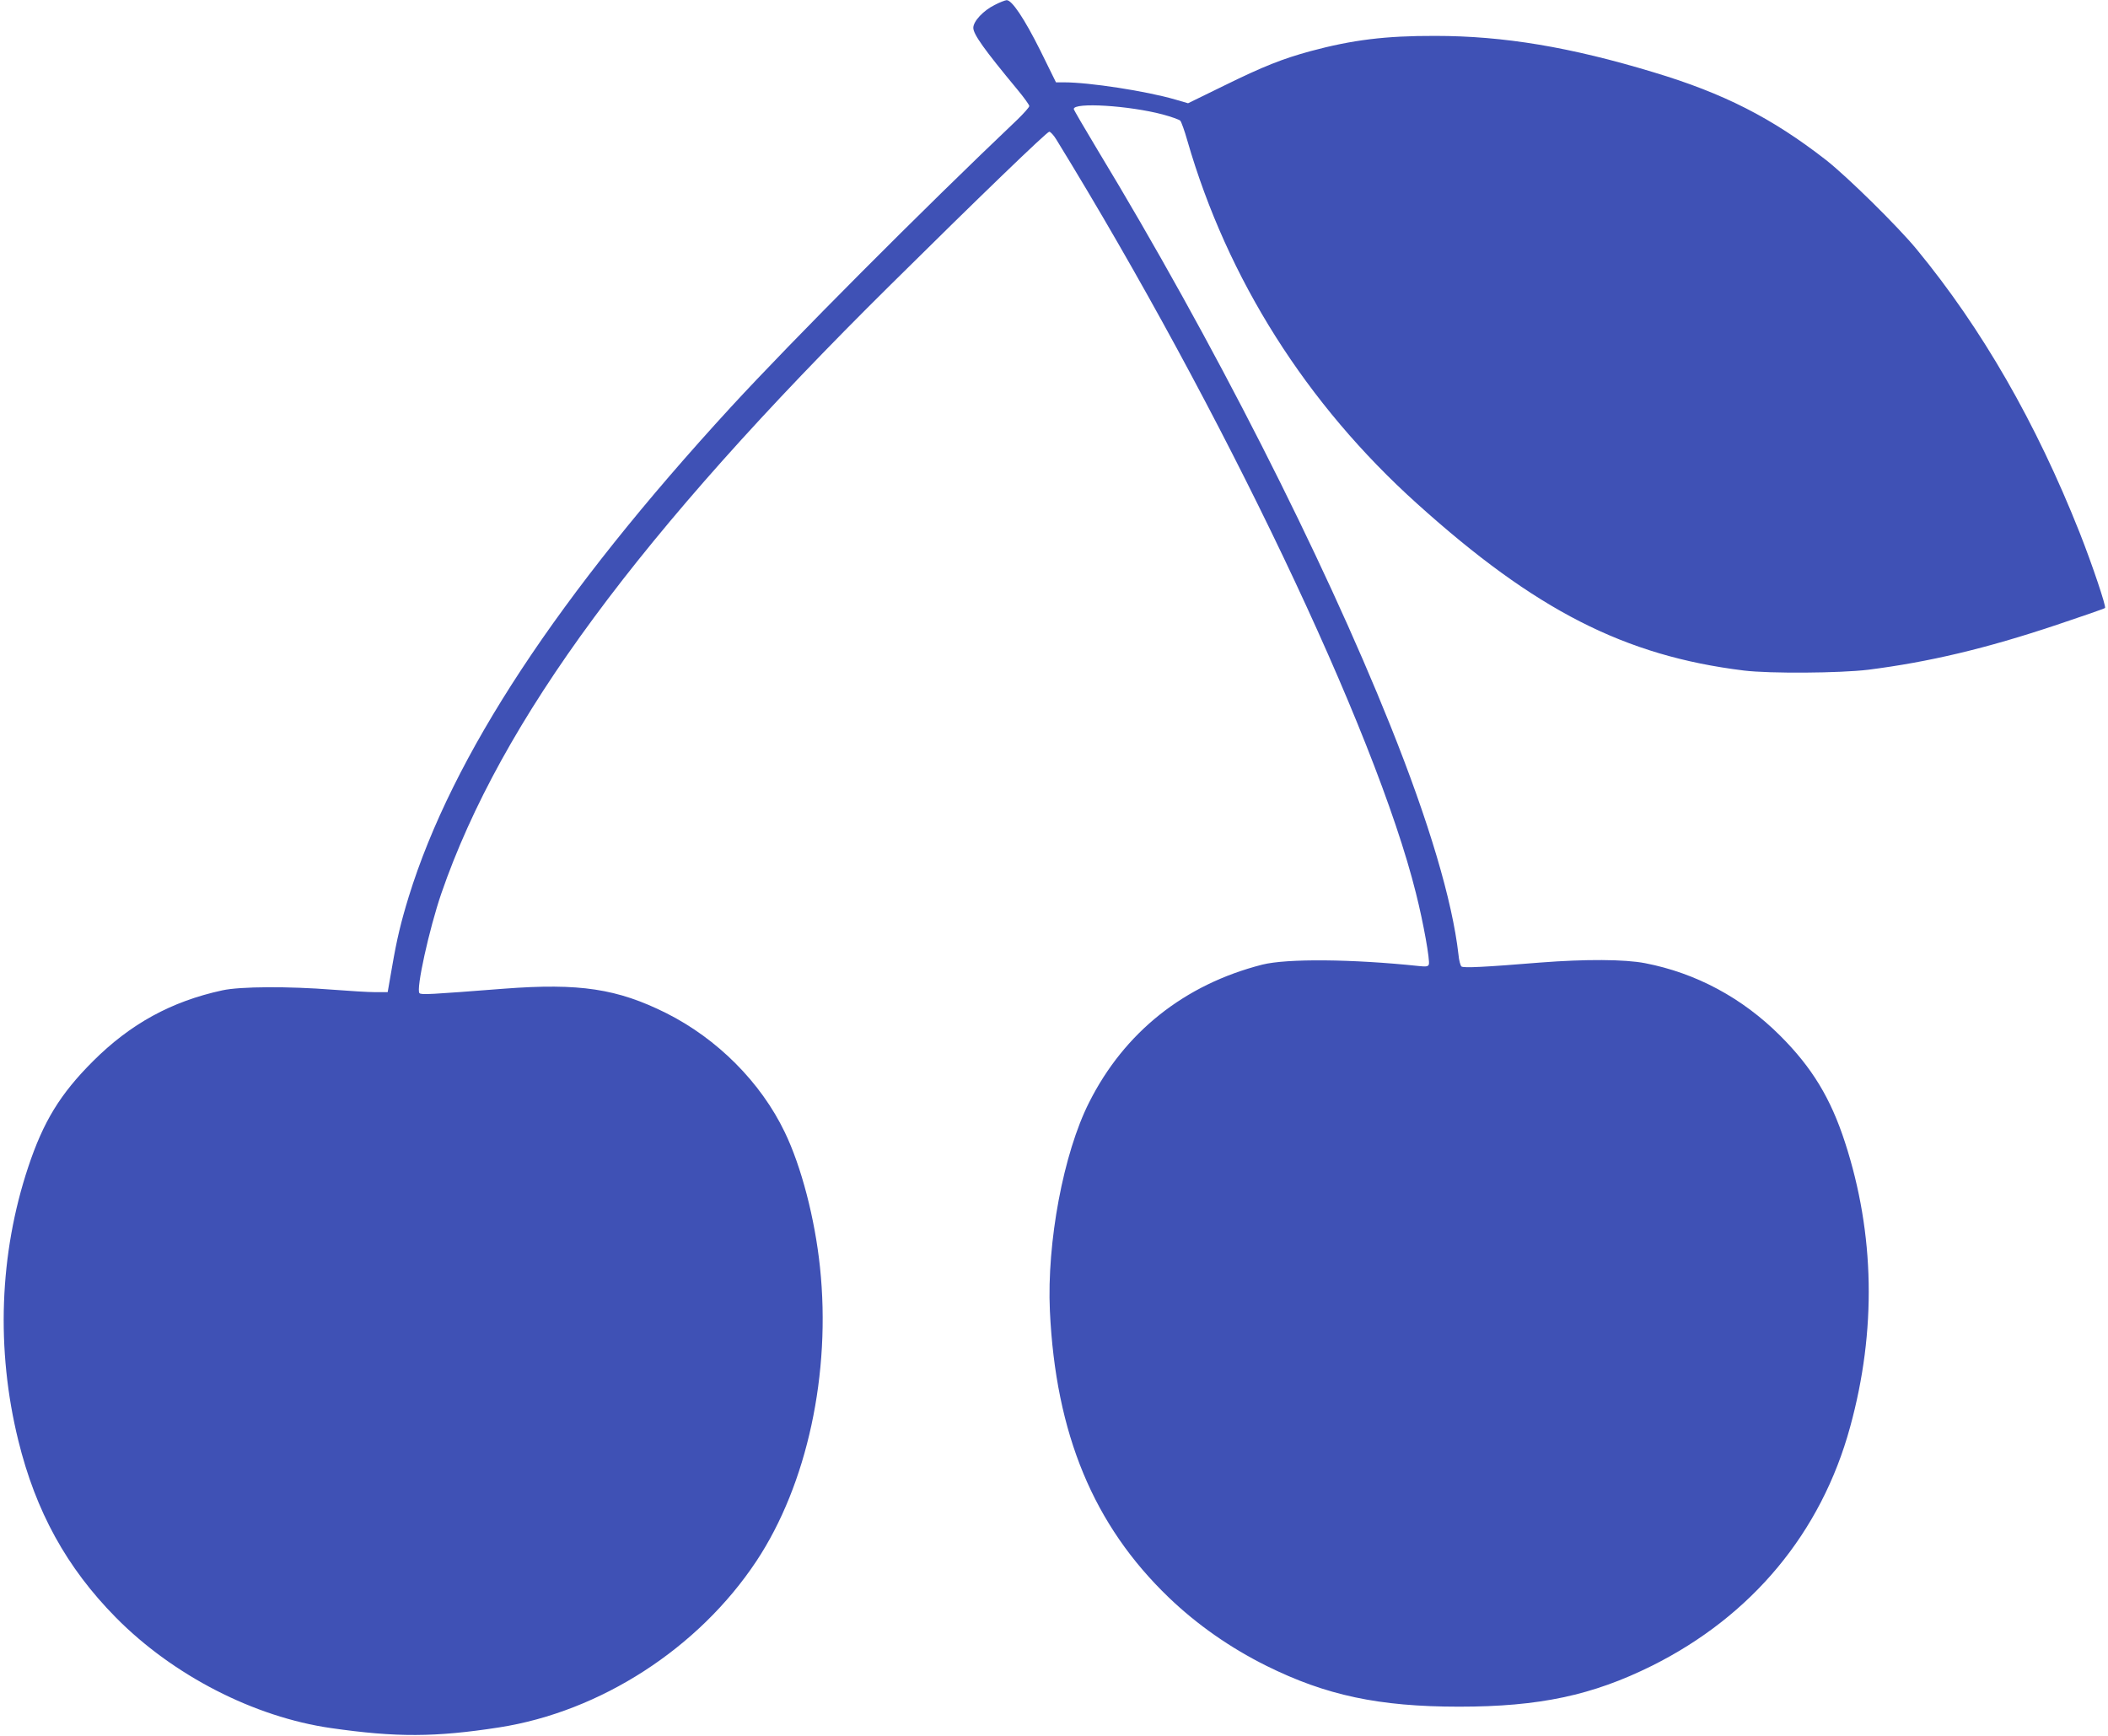 <?xml version="1.0" standalone="no"?>
<!DOCTYPE svg PUBLIC "-//W3C//DTD SVG 20010904//EN"
 "http://www.w3.org/TR/2001/REC-SVG-20010904/DTD/svg10.dtd">
<svg version="1.0" xmlns="http://www.w3.org/2000/svg"
 width="1280pt" height="1054pt" viewBox="0 0 1280 1054"
 preserveAspectRatio="xMidYMid meet">
<g transform="translate(0,1054) scale(0.1,-0.1)"
fill="#3f51b5" stroke="none">
<path d="M6040 10510 c-69 -34 -130 -99 -130 -139 0 -39 67 -133 267 -374 40
-48 73 -94 73 -101 0 -7 -33 -44 -72 -82 -571 -542 -1371 -1345 -1738 -1744
-1052 -1145 -1693 -2119 -1958 -2975 -47 -153 -72 -256 -101 -425 l-27 -155
-75 0 c-41 0 -157 7 -259 15 -265 21 -561 20 -670 -4 -309 -67 -558 -203 -786
-431 -199 -199 -301 -366 -393 -643 -175 -526 -196 -1107 -60 -1659 106 -432
294 -773 592 -1075 347 -352 840 -605 1307 -672 397 -57 632 -56 1020 4 617
96 1212 481 1563 1010 308 465 454 1141 386 1785 -31 295 -113 611 -214 820
-145 302 -409 567 -720 723 -297 148 -526 183 -985 148 -451 -35 -502 -38
-513 -27 -22 22 59 390 133 606 362 1049 1199 2184 2727 3695 528 523 950 930
964 930 8 0 27 -21 43 -47 1006 -1637 1939 -3591 2184 -4578 46 -182 86 -409
78 -432 -5 -13 -17 -14 -64 -9 -399 42 -798 46 -948 8 -473 -121 -837 -411
-1051 -837 -156 -309 -257 -850 -238 -1265 35 -748 265 -1302 722 -1741 172
-165 372 -305 593 -415 361 -179 682 -248 1170 -248 488 0 809 69 1170 248
608 303 1029 809 1204 1450 161 585 150 1173 -31 1729 -87 268 -200 454 -393
647 -230 230 -511 381 -821 441 -125 24 -362 25 -634 4 -342 -28 -469 -34
-481 -24 -6 5 -15 37 -18 72 -37 327 -179 806 -414 1392 -412 1028 -1079 2341
-1779 3497 -78 130 -143 241 -143 246 0 42 336 21 540 -33 52 -14 100 -31 107
-38 6 -7 26 -61 43 -122 243 -840 722 -1598 1394 -2203 719 -648 1261 -925
1986 -1014 157 -19 582 -16 755 5 368 47 712 128 1145 273 156 52 288 98 292
102 8 8 -77 262 -154 457 -265 668 -593 1239 -989 1720 -114 139 -423 443
-552 544 -328 255 -620 404 -1046 532 -505 153 -910 221 -1326 221 -301 1
-503 -24 -759 -93 -168 -46 -283 -91 -521 -208 l-221 -108 -79 23 c-176 51
-520 104 -674 104 l-49 0 -95 193 c-97 194 -173 308 -205 306 -9 -1 -42 -13
-72 -29z"/>
</g>
</svg>
